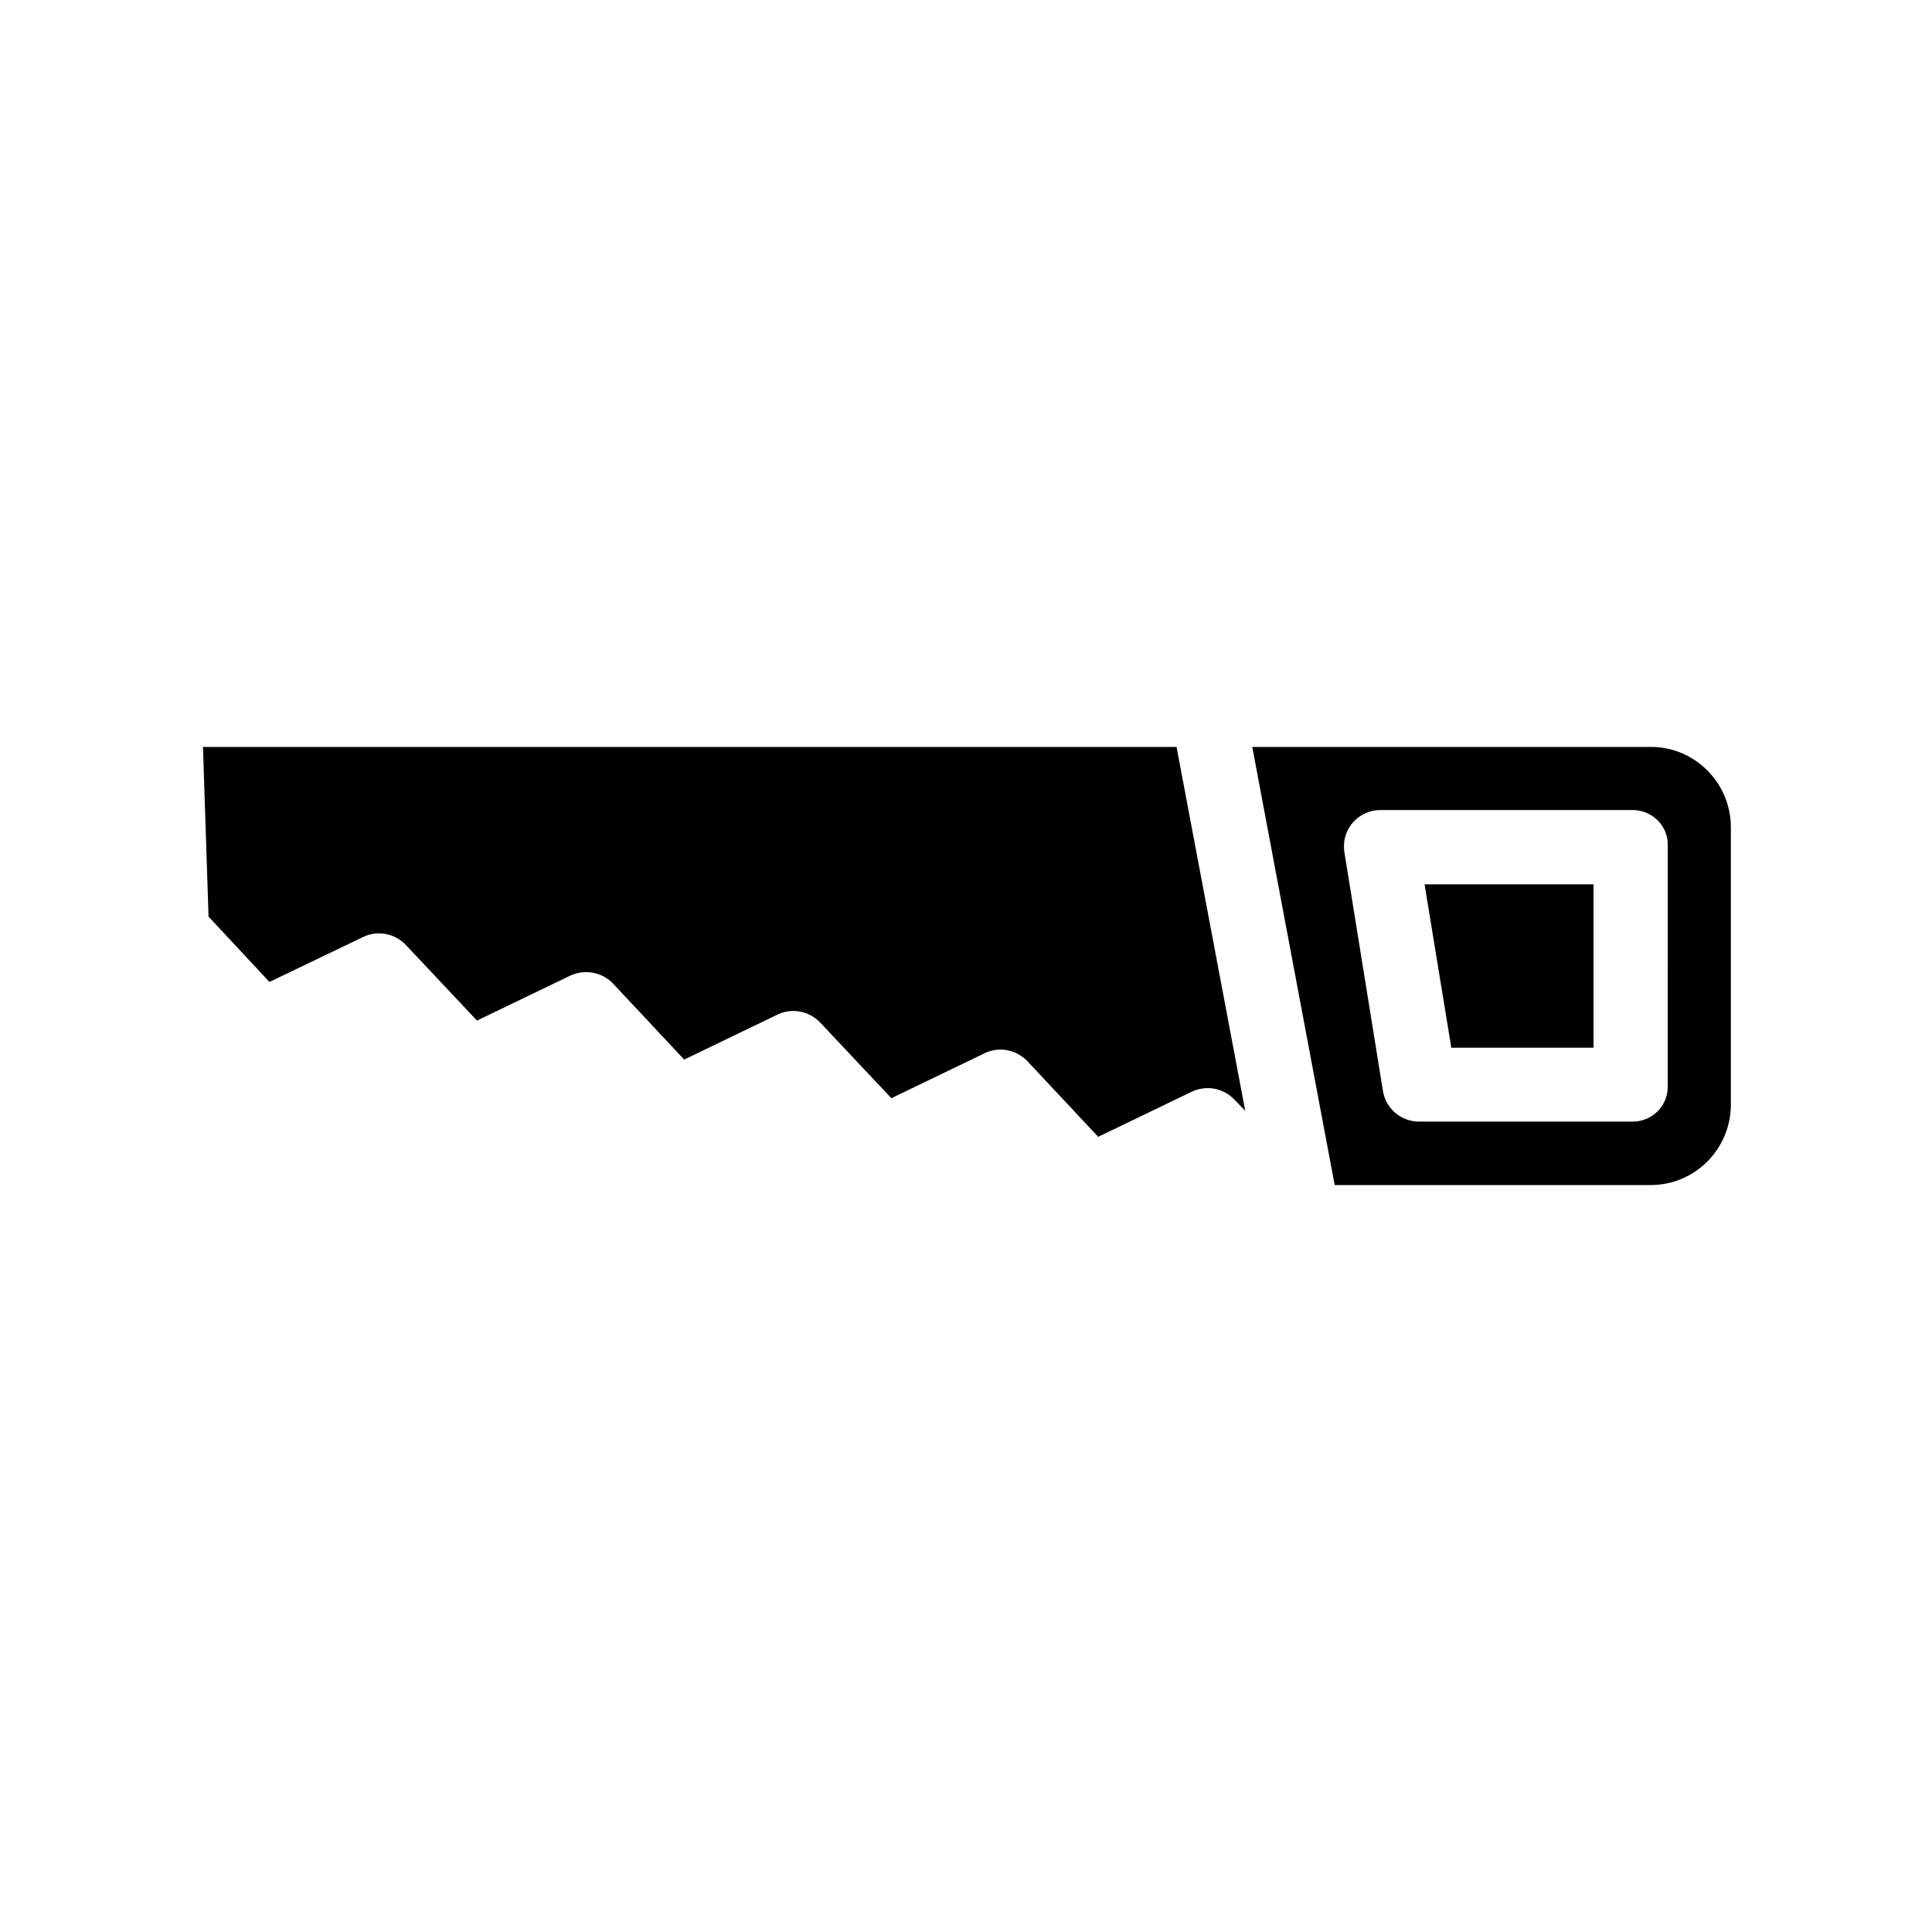 <?xml version="1.0" encoding="UTF-8"?>
<!-- The Best Svg Icon site in the world: iconSvg.co, Visit us! https://iconsvg.co -->
<svg fill="#000000" width="800px" height="800px" version="1.1" viewBox="144 144 512 512" xmlns="http://www.w3.org/2000/svg">
 <g>
  <path d="m197.79 341.94 1.477 44.969 16.137 17.32 24.797-11.906c3.836-1.871 8.461-0.984 11.414 2.164l18.793 19.977 24.699-11.906c3.836-1.77 8.461-0.984 11.414 2.164l18.793 20.074 24.699-11.906c3.836-1.871 8.461-0.984 11.414 2.164l18.793 19.977 24.699-11.906c3.836-1.871 8.461-0.984 11.414 2.164l18.695 19.977 24.699-11.906c3.836-1.871 8.461-1.082 11.414 2.066l2.856 2.953-18.203-96.434z"/>
  <path d="m528.61 421.65h37.688v-43.297h-44.773z"/>
  <path d="m581.64 341.94h-105.78l21.844 116.11h83.934c11.609-0.098 20.961-9.543 21.059-21.156v-73.801c-0.094-11.609-9.441-21.059-21.055-21.156zm4.332 89.742v0.492c-0.098 5.117-4.328 9.152-9.445 9.055h-56.285c-4.82 0.098-8.953-3.344-9.742-8.07l-10.234-63.371c-0.098-0.59-0.098-1.18-0.098-1.77 0.098-5.215 4.527-9.445 9.84-9.348h66.52 0.492c5.117 0.195 9.152 4.43 8.953 9.543z"/>
 </g>
</svg>